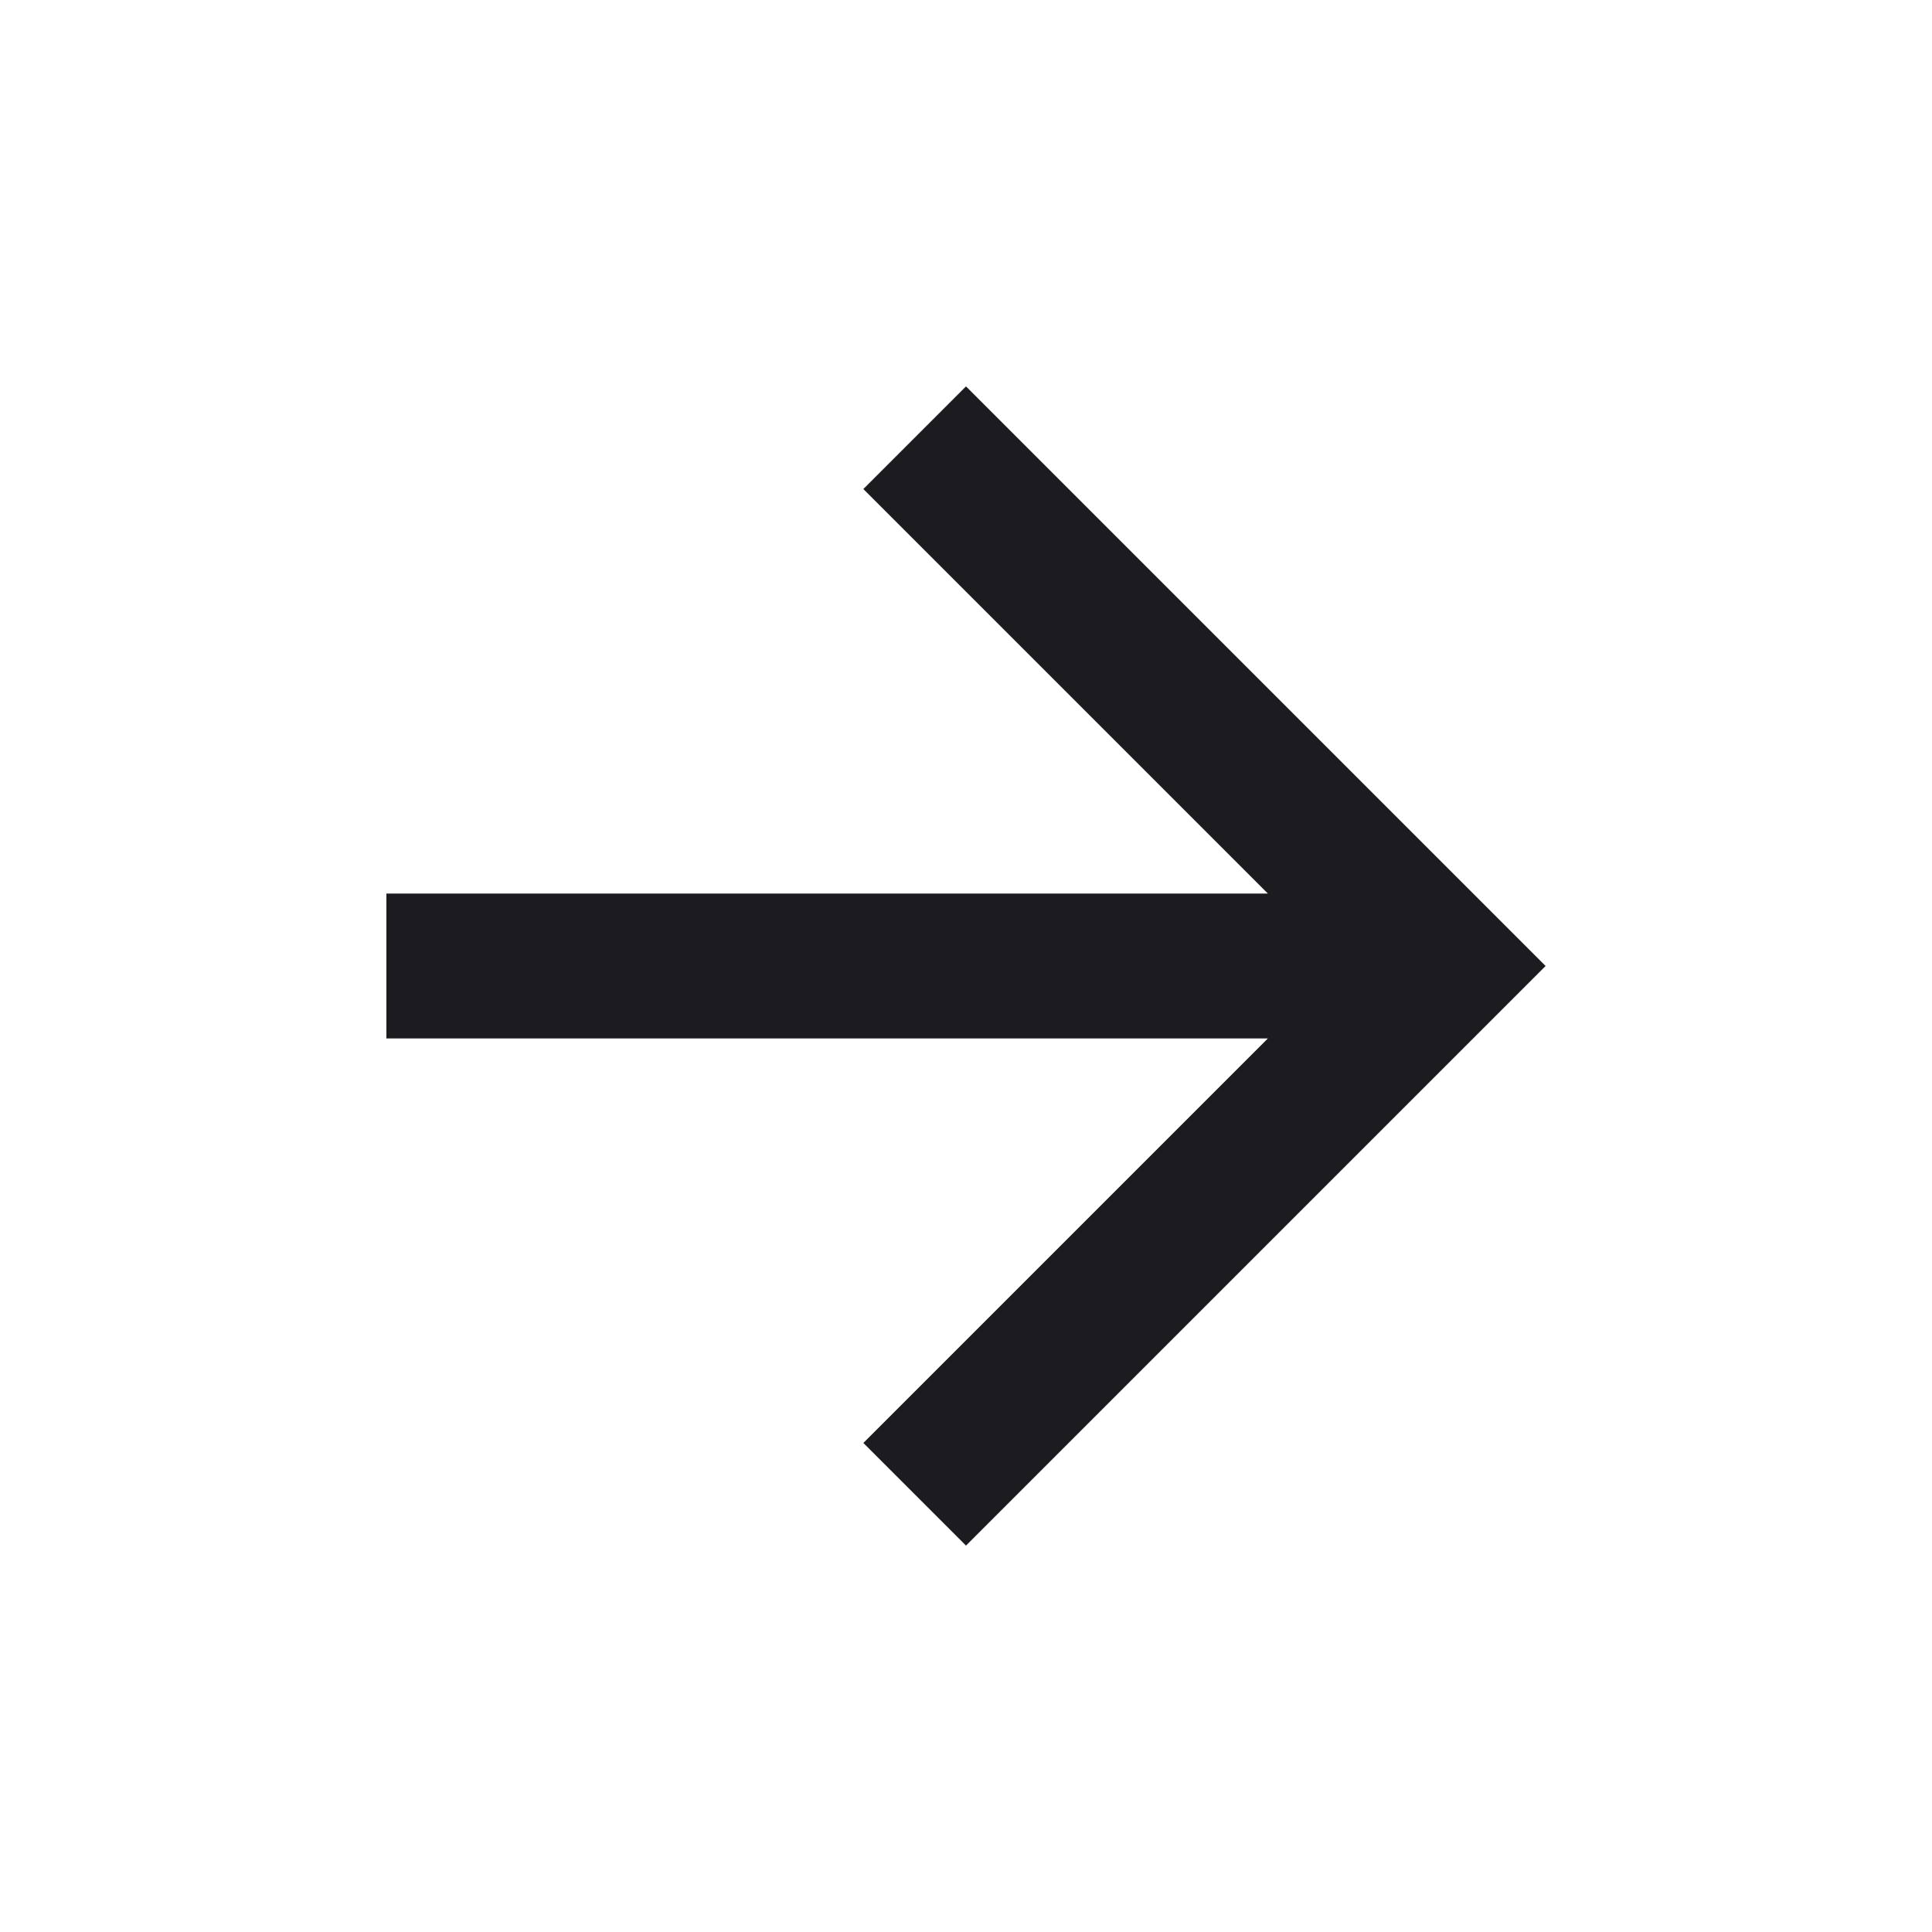 <svg width="24" height="24" viewBox="0 0 24 24" fill="none" xmlns="http://www.w3.org/2000/svg">
<mask id="mask0_12453_1863" style="mask-type:alpha" maskUnits="userSpaceOnUse" x="0" y="0" width="24" height="24">
<rect width="24" height="24" fill="#D9D9D9"/>
</mask>
<g mask="url(#mask0_12453_1863)">
<path d="M15.75 12.9H4.8V11.1H15.75L10.725 6.075L12 4.8L19.2 12L12 19.2L10.725 17.925L15.75 12.9Z" fill="#1C1B1F"/>
</g>
</svg>
